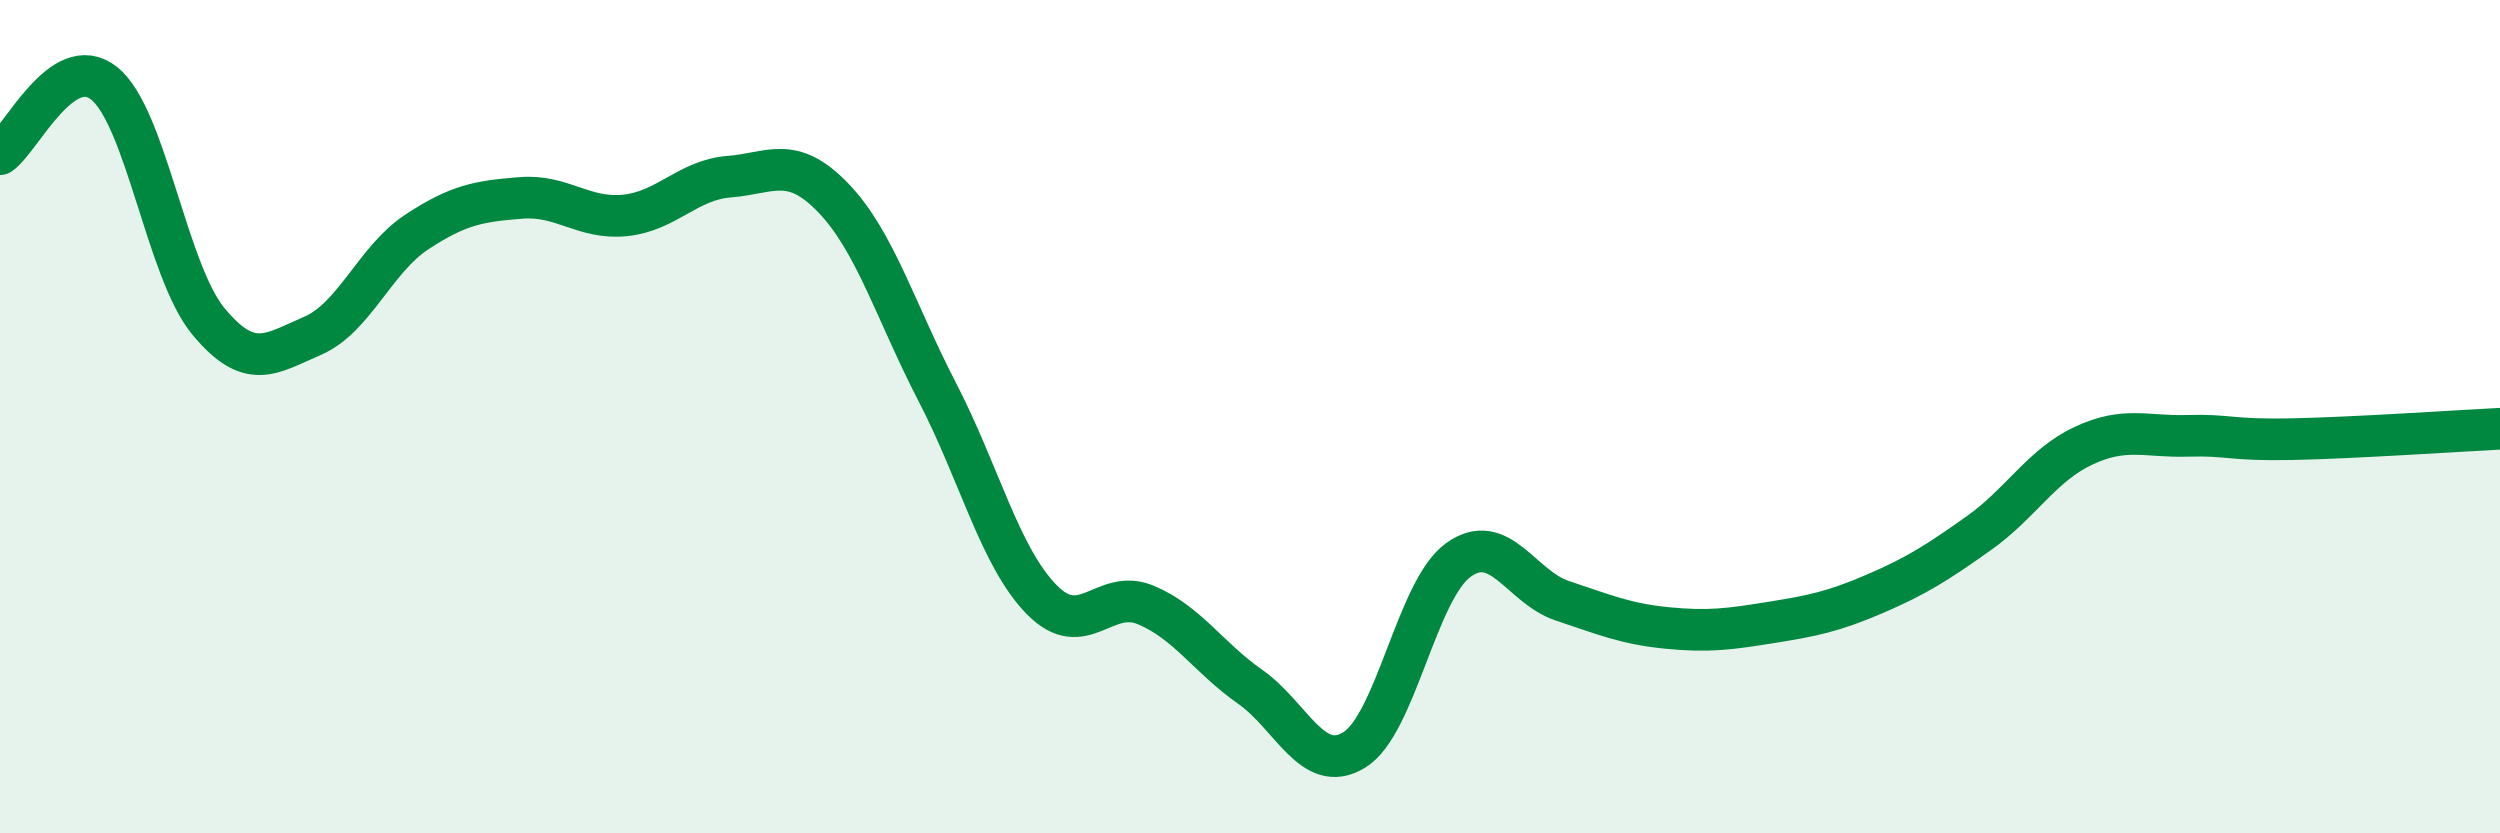 
    <svg width="60" height="20" viewBox="0 0 60 20" xmlns="http://www.w3.org/2000/svg">
      <path
        d="M 0,3.7 C 0.5,3.36 1.5,1.2 2.5,2 C 3.5,2.8 4,6.5 5,7.71 C 6,8.92 6.5,8.49 7.5,8.06 C 8.5,7.63 9,6.23 10,5.57 C 11,4.91 11.5,4.83 12.5,4.75 C 13.5,4.67 14,5.27 15,5.17 C 16,5.07 16.5,4.32 17.5,4.24 C 18.5,4.16 19,3.71 20,4.75 C 21,5.79 21.5,7.49 22.5,9.42 C 23.5,11.35 24,13.37 25,14.39 C 26,15.41 26.5,14.1 27.5,14.52 C 28.5,14.94 29,15.78 30,16.48 C 31,17.18 31.5,18.61 32.5,18 C 33.5,17.39 34,14.16 35,13.44 C 36,12.72 36.5,14.09 37.5,14.42 C 38.5,14.75 39,14.97 40,15.07 C 41,15.17 41.5,15.1 42.5,14.94 C 43.5,14.78 44,14.68 45,14.25 C 46,13.82 46.5,13.5 47.5,12.79 C 48.5,12.08 49,11.17 50,10.7 C 51,10.23 51.5,10.49 52.5,10.46 C 53.5,10.43 53.5,10.57 55,10.54 C 56.5,10.51 59,10.34 60,10.29L60 20L0 20Z"
        fill="#008740"
        opacity="0.1"
        stroke-linecap="round"
        stroke-linejoin="round"
      />
      <path
        d="M 0,3.7 C 0.5,3.36 1.5,1.2 2.5,2 C 3.5,2.8 4,6.5 5,7.71 C 6,8.92 6.5,8.49 7.5,8.06 C 8.5,7.63 9,6.23 10,5.57 C 11,4.91 11.5,4.83 12.5,4.75 C 13.5,4.67 14,5.27 15,5.17 C 16,5.07 16.5,4.32 17.5,4.24 C 18.5,4.16 19,3.71 20,4.75 C 21,5.79 21.5,7.49 22.5,9.42 C 23.5,11.35 24,13.37 25,14.39 C 26,15.41 26.5,14.1 27.5,14.52 C 28.5,14.94 29,15.78 30,16.48 C 31,17.18 31.5,18.61 32.5,18 C 33.5,17.39 34,14.16 35,13.44 C 36,12.72 36.5,14.09 37.5,14.42 C 38.5,14.75 39,14.97 40,15.07 C 41,15.17 41.5,15.1 42.5,14.94 C 43.5,14.78 44,14.68 45,14.25 C 46,13.82 46.5,13.5 47.5,12.79 C 48.5,12.08 49,11.17 50,10.7 C 51,10.23 51.5,10.49 52.5,10.46 C 53.5,10.43 53.5,10.57 55,10.54 C 56.5,10.51 59,10.34 60,10.29"
        stroke="#008740"
        stroke-width="1"
        fill="none"
        stroke-linecap="round"
        stroke-linejoin="round"
      />
    </svg>
  